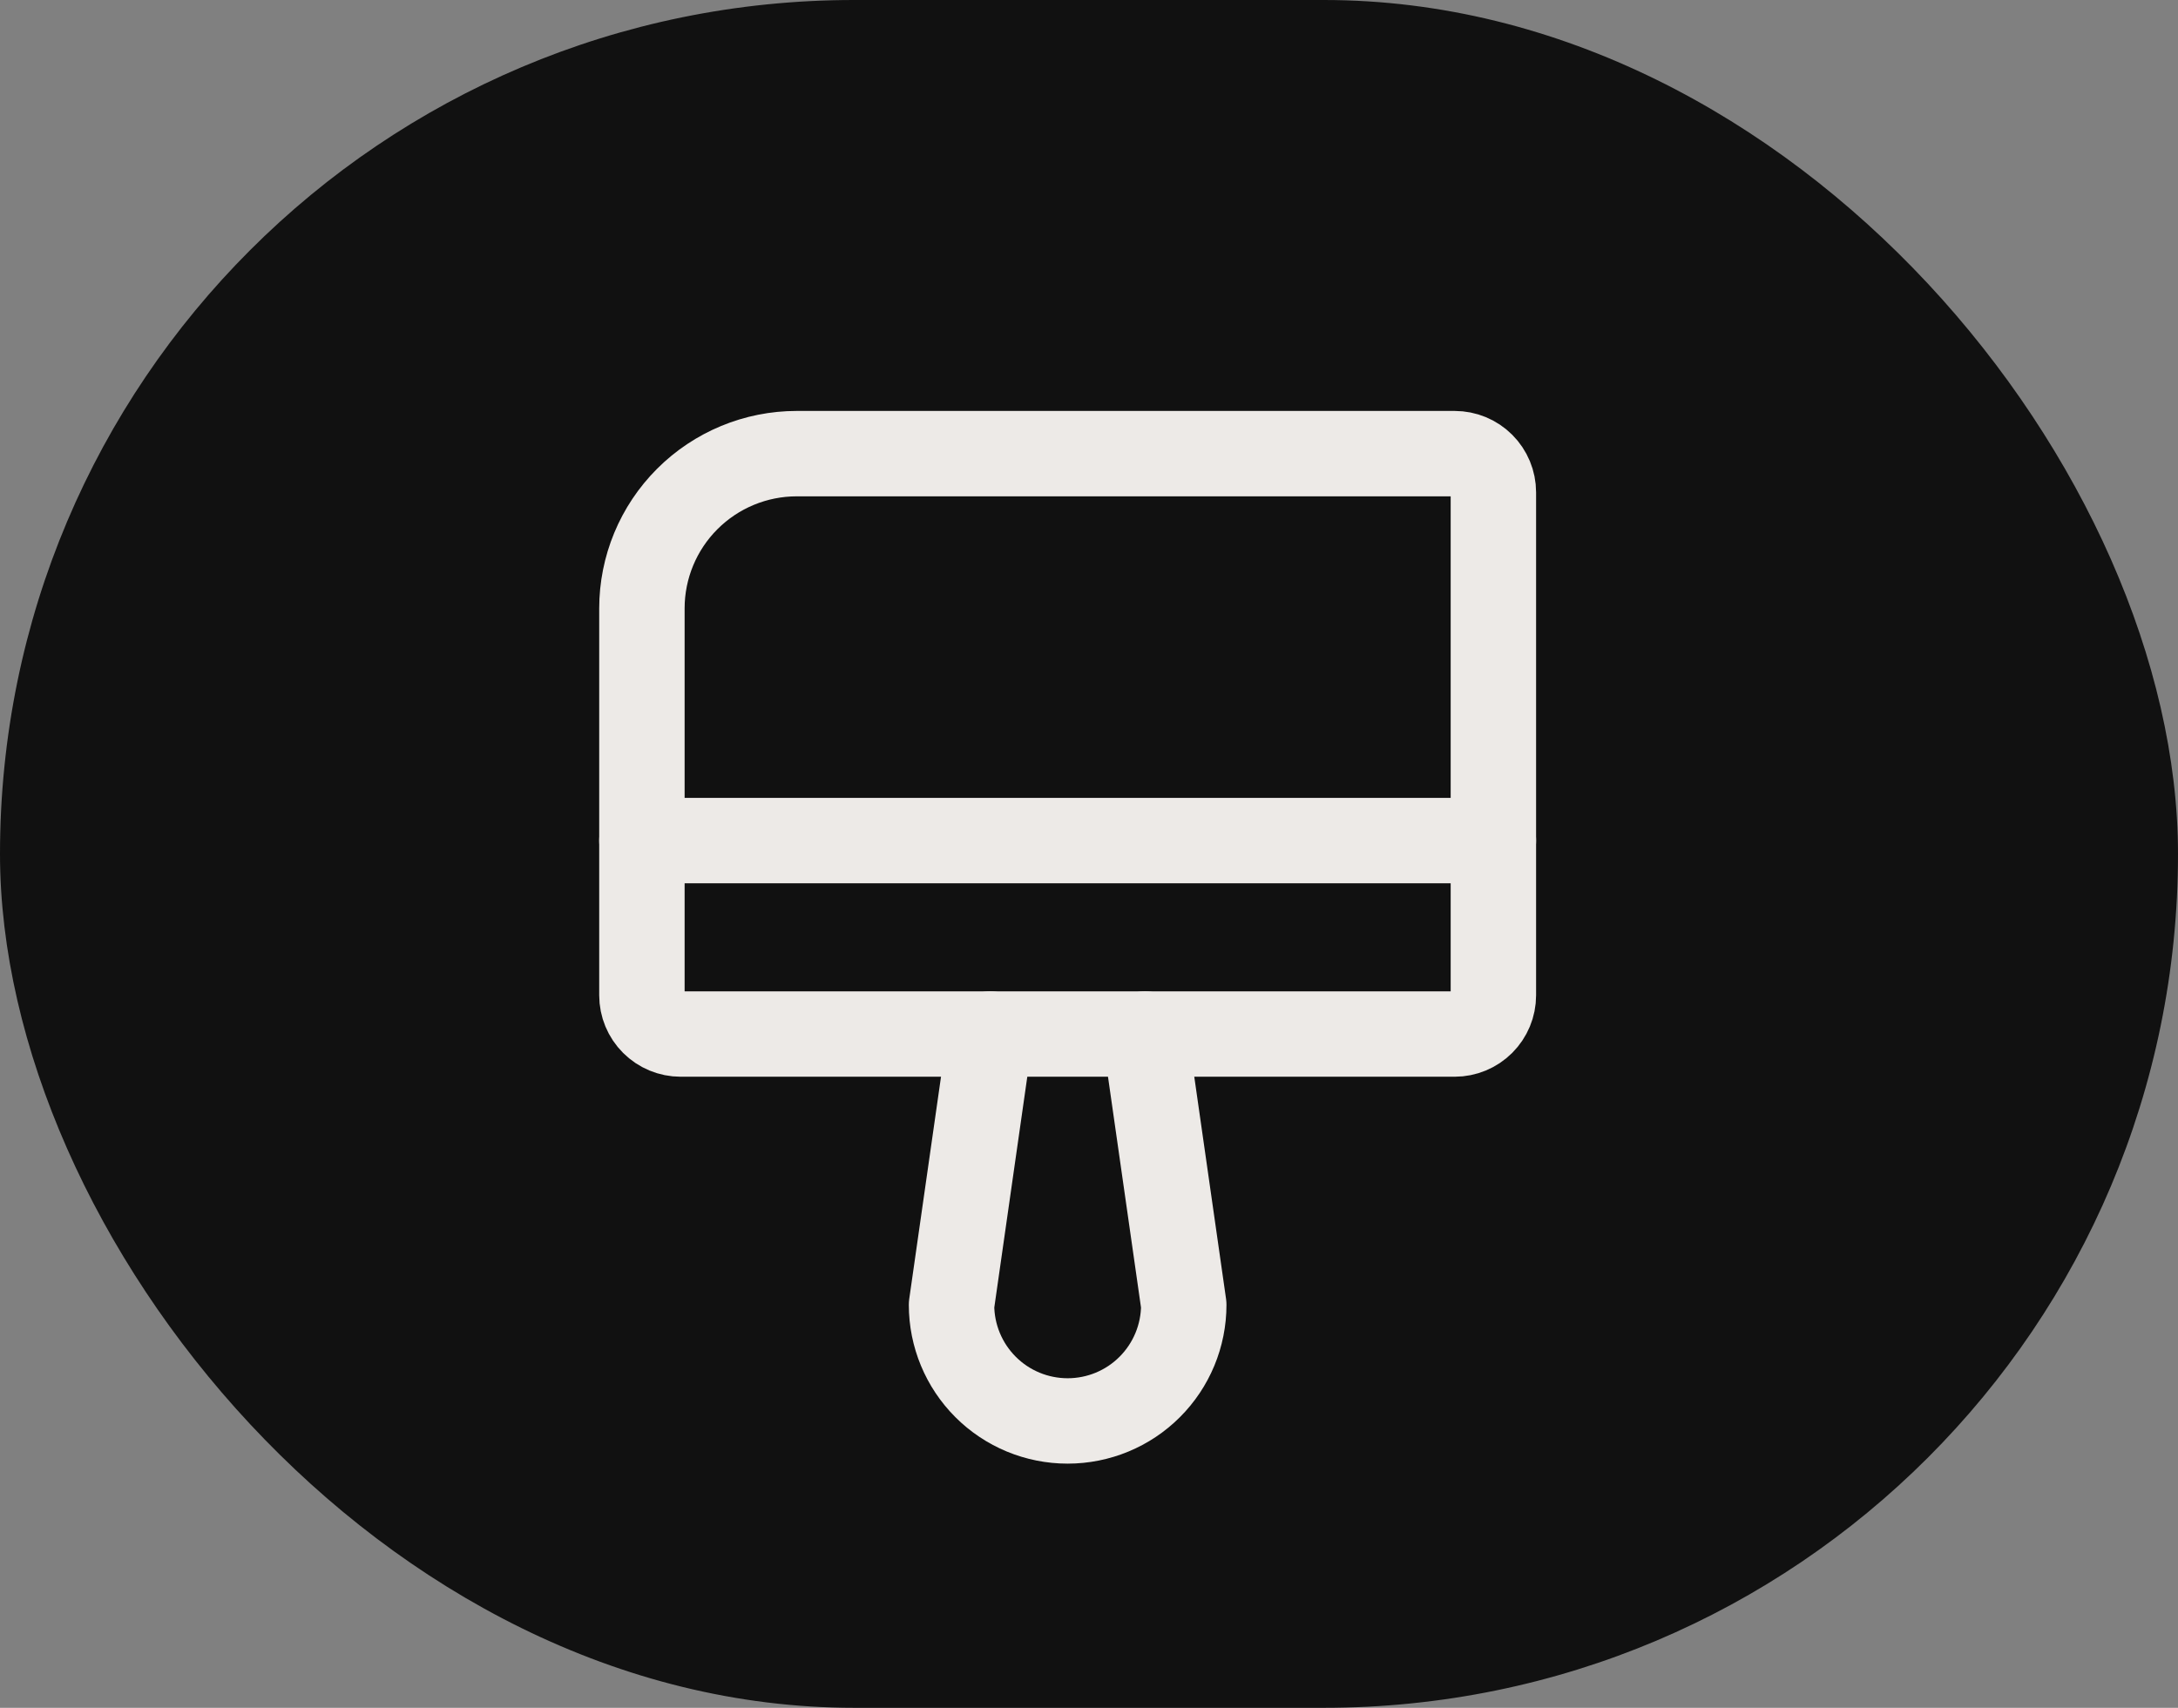 <?xml version="1.0" encoding="UTF-8"?> <svg xmlns="http://www.w3.org/2000/svg" width="51" height="40" viewBox="0 0 51 40" fill="none"><rect x="0" y="0" width="51" height="40" fill="#808080" stroke="none"/> <rect width="51" height="40" rx="20" fill="#111111"></rect> <path d="M18.656 10.625H34.062C34.303 10.625 34.533 10.72 34.703 10.89C34.873 11.06 34.969 11.291 34.969 11.531V23.312C34.969 23.553 34.873 23.783 34.703 23.953C34.533 24.123 34.303 24.219 34.062 24.219H15.938C15.697 24.219 15.467 24.123 15.297 23.953C15.127 23.783 15.031 23.553 15.031 23.312V14.25C15.031 13.289 15.413 12.367 16.093 11.687C16.773 11.007 17.695 10.625 18.656 10.625V10.625Z" stroke="#EDEAE7" stroke-width="2" stroke-linecap="round" stroke-linejoin="round"></path> <path d="M23.188 24.219L22.281 30.562C22.281 31.284 22.568 31.975 23.078 32.485C23.587 32.995 24.279 33.281 25 33.281C25.721 33.281 26.413 32.995 26.922 32.485C27.432 31.975 27.719 31.284 27.719 30.562L26.812 24.219" stroke="#EDEAE7" stroke-width="2" stroke-linecap="round" stroke-linejoin="round"></path> <path d="M15.031 19.688H34.969" stroke="#EDEAE7" stroke-width="2" stroke-linecap="round" stroke-linejoin="round"></path> </svg> 